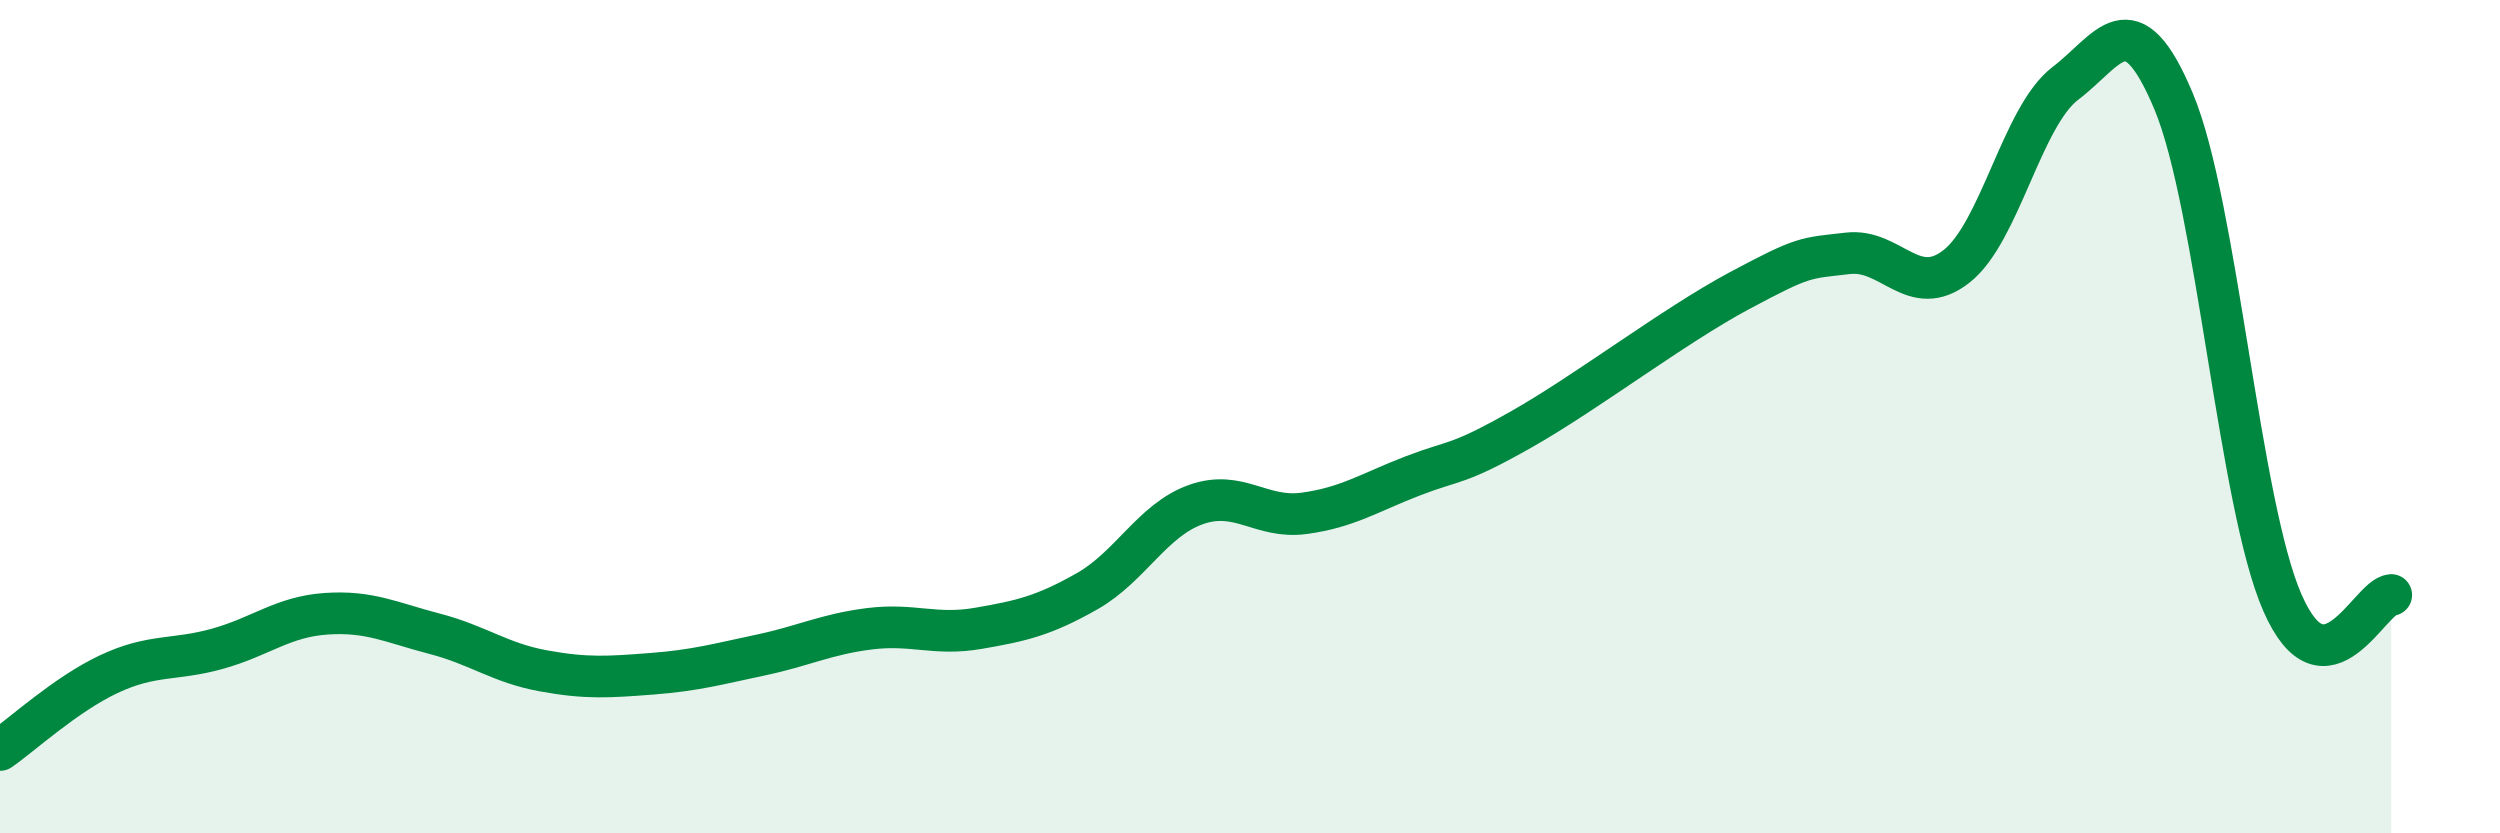 
    <svg width="60" height="20" viewBox="0 0 60 20" xmlns="http://www.w3.org/2000/svg">
      <path
        d="M 0,18 C 0.52,17.64 1.57,16.67 2.61,16.18 C 3.65,15.69 4.18,15.86 5.22,15.57 C 6.26,15.28 6.79,14.8 7.83,14.73 C 8.87,14.66 9.39,14.94 10.43,15.21 C 11.47,15.48 12,15.91 13.04,16.1 C 14.08,16.29 14.61,16.25 15.65,16.17 C 16.69,16.09 17.22,15.94 18.26,15.72 C 19.3,15.5 19.83,15.22 20.87,15.09 C 21.91,14.96 22.44,15.26 23.48,15.08 C 24.52,14.9 25.05,14.78 26.09,14.19 C 27.13,13.6 27.66,12.48 28.7,12.11 C 29.74,11.74 30.26,12.46 31.3,12.32 C 32.34,12.18 32.87,11.82 33.91,11.42 C 34.95,11.02 34.95,11.19 36.52,10.3 C 38.09,9.41 40.17,7.82 41.74,6.98 C 43.31,6.14 43.31,6.2 44.35,6.08 C 45.39,5.96 45.92,7.21 46.96,6.39 C 48,5.57 48.53,2.79 49.57,2 C 50.61,1.21 51.13,-0.05 52.17,2.44 C 53.21,4.93 53.74,12.1 54.78,14.47 C 55.82,16.84 56.87,14.32 57.39,14.28L57.39 20L0 20Z"
        fill="#008740"
        opacity="0.1"
        stroke-linecap="round"
        stroke-linejoin="round"
      />
      <path
        d="M 0,18 C 0.52,17.64 1.57,16.67 2.61,16.18 C 3.65,15.69 4.18,15.86 5.22,15.57 C 6.26,15.28 6.79,14.8 7.83,14.73 C 8.87,14.66 9.39,14.94 10.43,15.21 C 11.47,15.48 12,15.91 13.04,16.1 C 14.08,16.29 14.61,16.25 15.65,16.17 C 16.69,16.09 17.22,15.94 18.26,15.72 C 19.3,15.5 19.83,15.22 20.87,15.09 C 21.91,14.96 22.44,15.26 23.48,15.08 C 24.52,14.9 25.05,14.78 26.09,14.19 C 27.13,13.6 27.66,12.48 28.7,12.11 C 29.74,11.74 30.26,12.46 31.3,12.32 C 32.34,12.18 32.87,11.82 33.91,11.42 C 34.95,11.02 34.95,11.19 36.52,10.3 C 38.09,9.41 40.17,7.82 41.74,6.98 C 43.31,6.14 43.31,6.2 44.35,6.08 C 45.39,5.96 45.92,7.21 46.96,6.39 C 48,5.57 48.53,2.79 49.57,2 C 50.61,1.21 51.13,-0.05 52.17,2.44 C 53.21,4.93 53.74,12.1 54.78,14.47 C 55.82,16.84 56.87,14.32 57.39,14.28"
        stroke="#008740"
        stroke-width="1"
        fill="none"
        stroke-linecap="round"
        stroke-linejoin="round"
      />
    </svg>
  